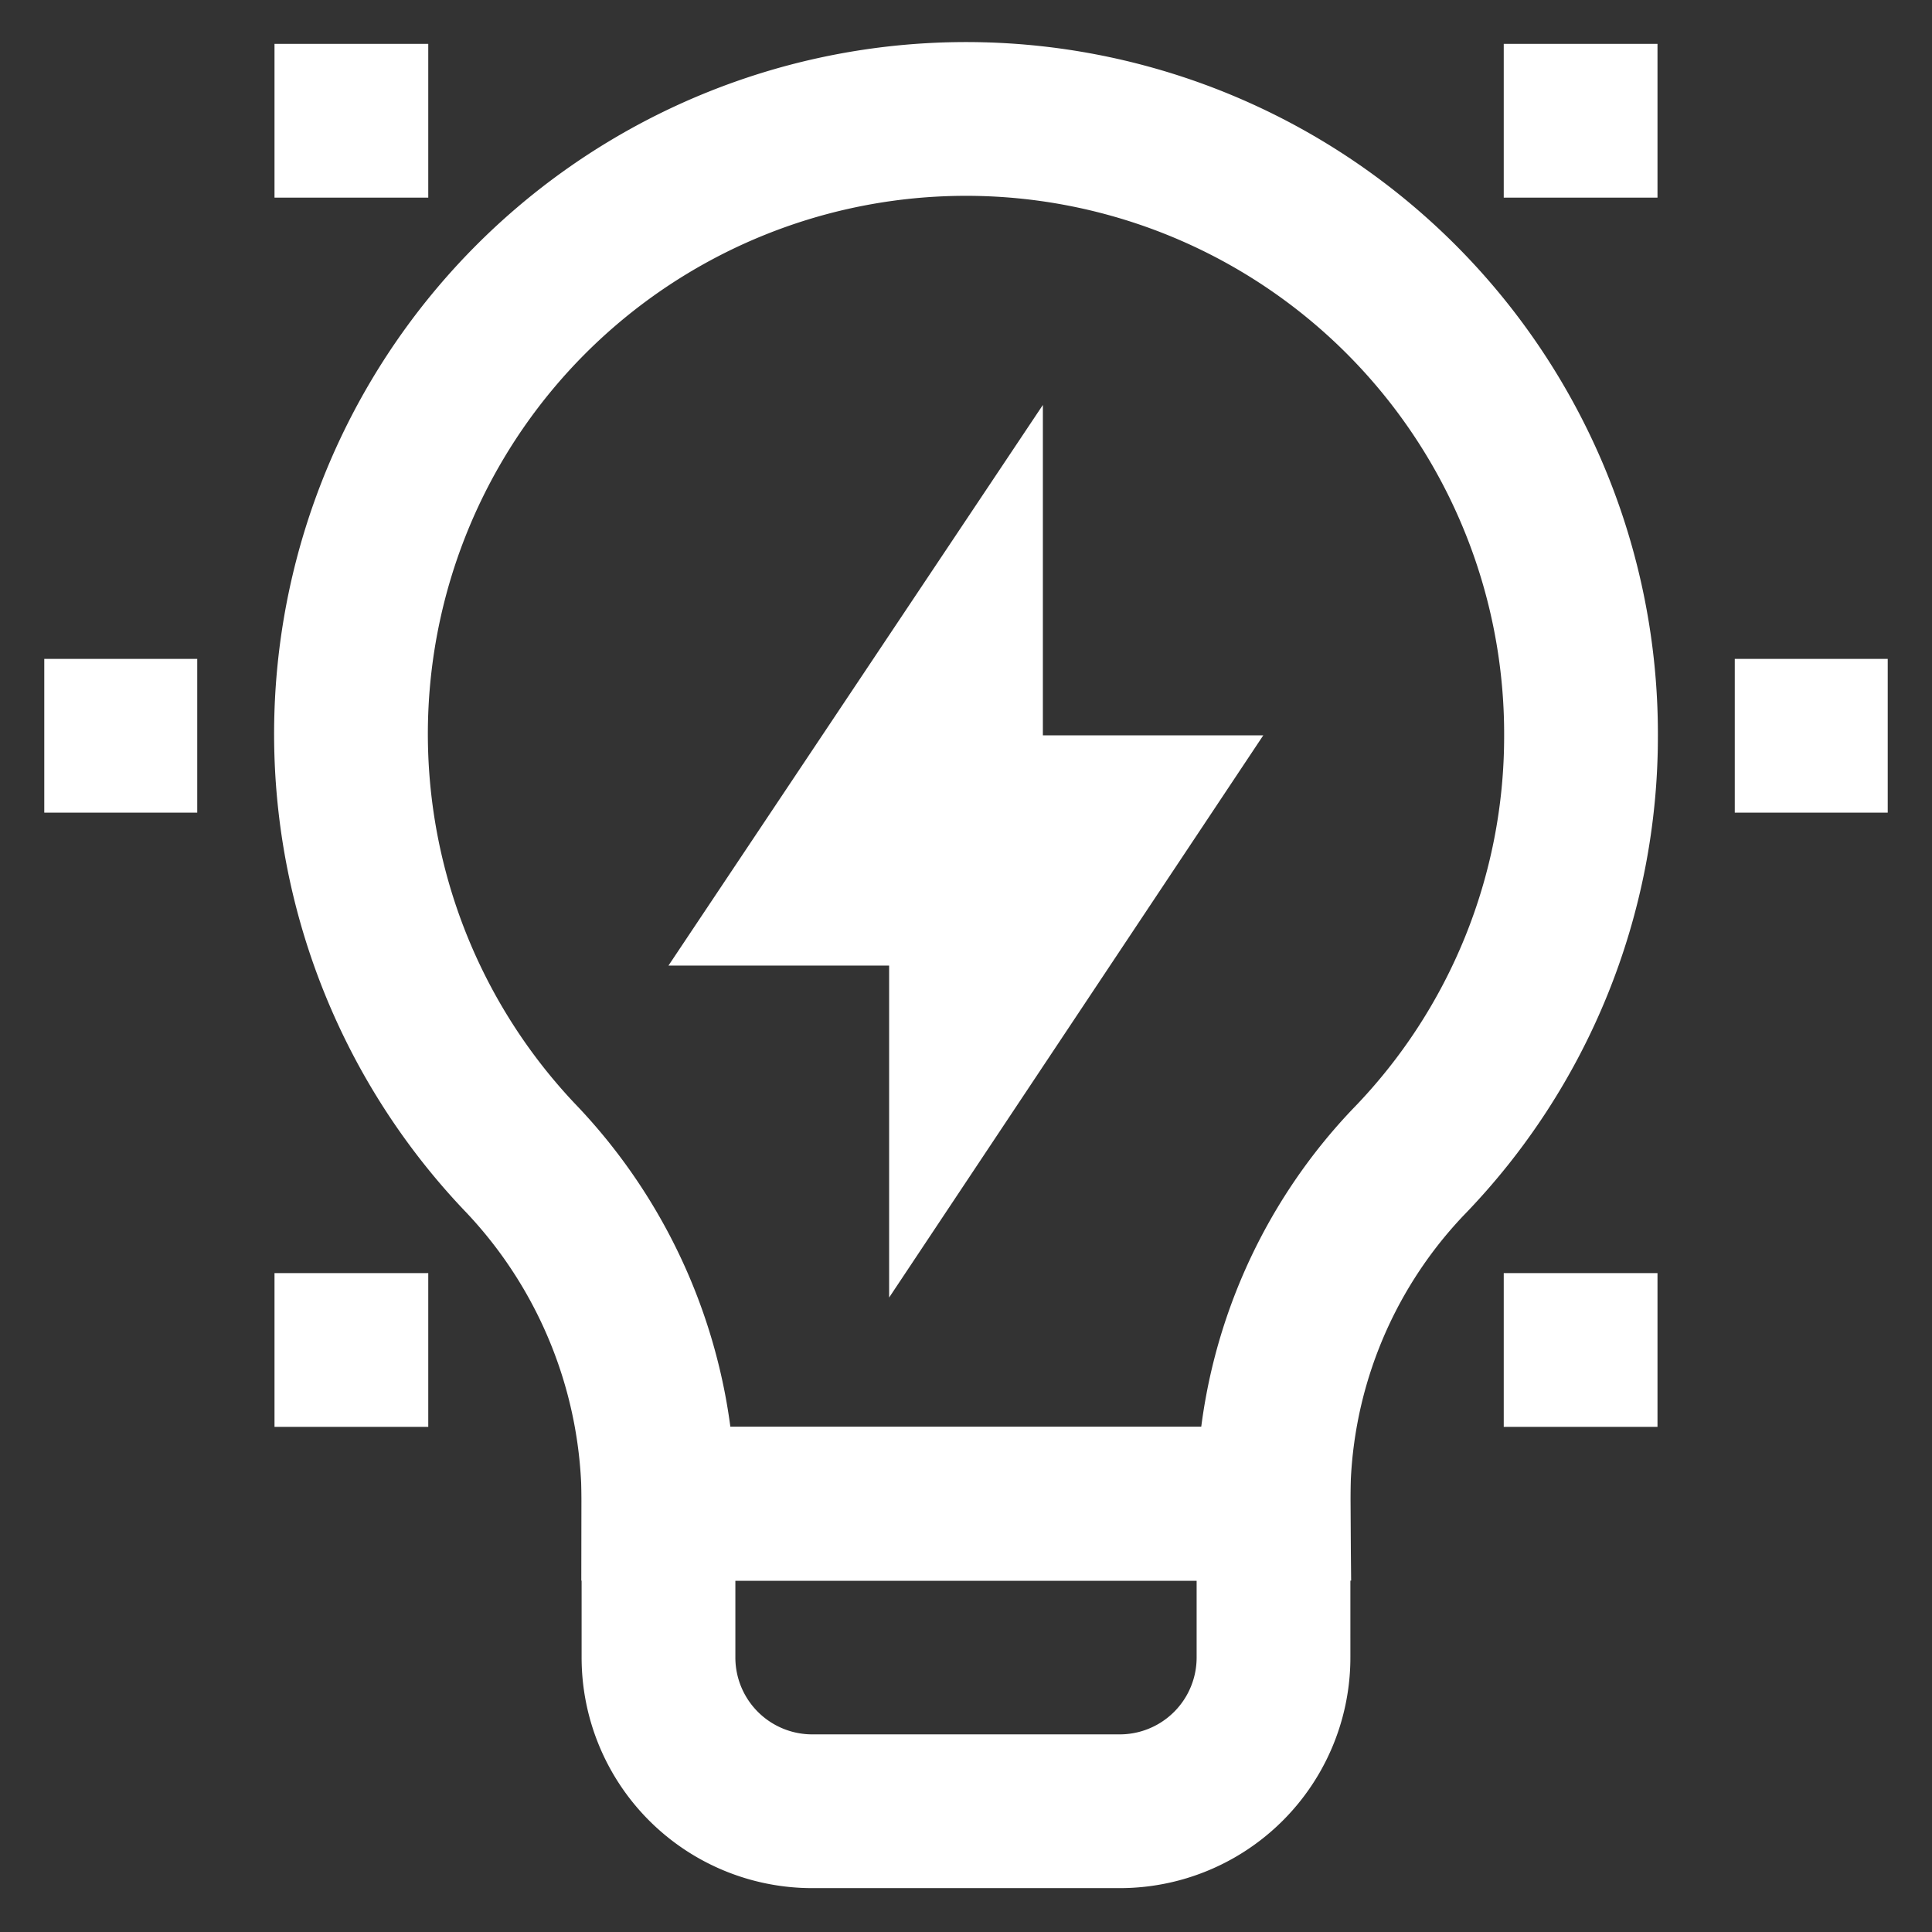 <?xml version="1.0" encoding="UTF-8"?> <svg xmlns="http://www.w3.org/2000/svg" xmlns:bx="https://boxy-svg.com" width="800px" height="800px" viewBox="0 0 24 24" id="Layer_1" data-name="Layer 1" fill="#780000" stroke="#780000"><rect x="0" y="0" width="24" height="24" fill="#333333" stroke="none"/><defs></defs><g id="SVGRepo_bgCarrier" stroke-width="0"></g><g id="SVGRepo_tracerCarrier" stroke-linecap="round" stroke-linejoin="round"></g><g id="SVGRepo_iconCarrier"><defs><style>.cls-1{fill:none;stroke:#020202;stroke-miterlimit:10;stroke-width:1.91px;}</style></defs><path class="cls-1" d="M19.64,9.14A7.64,7.64,0,1,0,6.49,14.41a6.2,6.2,0,0,1,1.69,4.27h7.64a6.07,6.07,0,0,1,1.67-4.24A7.59,7.59,0,0,0,19.64,9.14Z" style="stroke: rgb(255, 255, 255);"></path><polygon class="cls-1" points="12 8.18 10.09 11.04 12 11.04 12 8.18" style="stroke: rgb(255, 255, 255);"></polygon><polygon class="cls-1" points="12 12.96 13.91 10.09 12 10.09 12 12.96" style="stroke: rgb(255, 255, 255);"></polygon><path class="cls-1" d="M8.18,18.68h7.64a0,0,0,0,1,0,0v1.91a1.91,1.91,0,0,1-1.91,1.91H10.09a1.91,1.91,0,0,1-1.91-1.91V18.68A0,0,0,0,1,8.18,18.68Z" style="stroke: rgb(255, 255, 255);"></path><line class="cls-1" x1="0.55" y1="9.14" x2="2.45" y2="9.14" style="stroke: rgb(255, 255, 255);"></line><line class="cls-1" x1="3.41" y1="1.5" x2="5.32" y2="1.5" style="stroke: rgb(255, 255, 255);"></line><line class="cls-1" x1="3.41" y1="16.77" x2="5.32" y2="16.77" style="stroke: rgb(255, 255, 255);"></line><line class="cls-1" x1="23.45" y1="9.14" x2="21.55" y2="9.14" style="stroke: rgb(255, 255, 255);"></line><line class="cls-1" x1="20.59" y1="16.77" x2="18.68" y2="16.77" style="stroke: rgb(255, 255, 255);"></line><line class="cls-1" x1="20.59" y1="1.5" x2="18.68" y2="1.5" style="stroke: rgb(255, 255, 255);"></line></g></svg> 